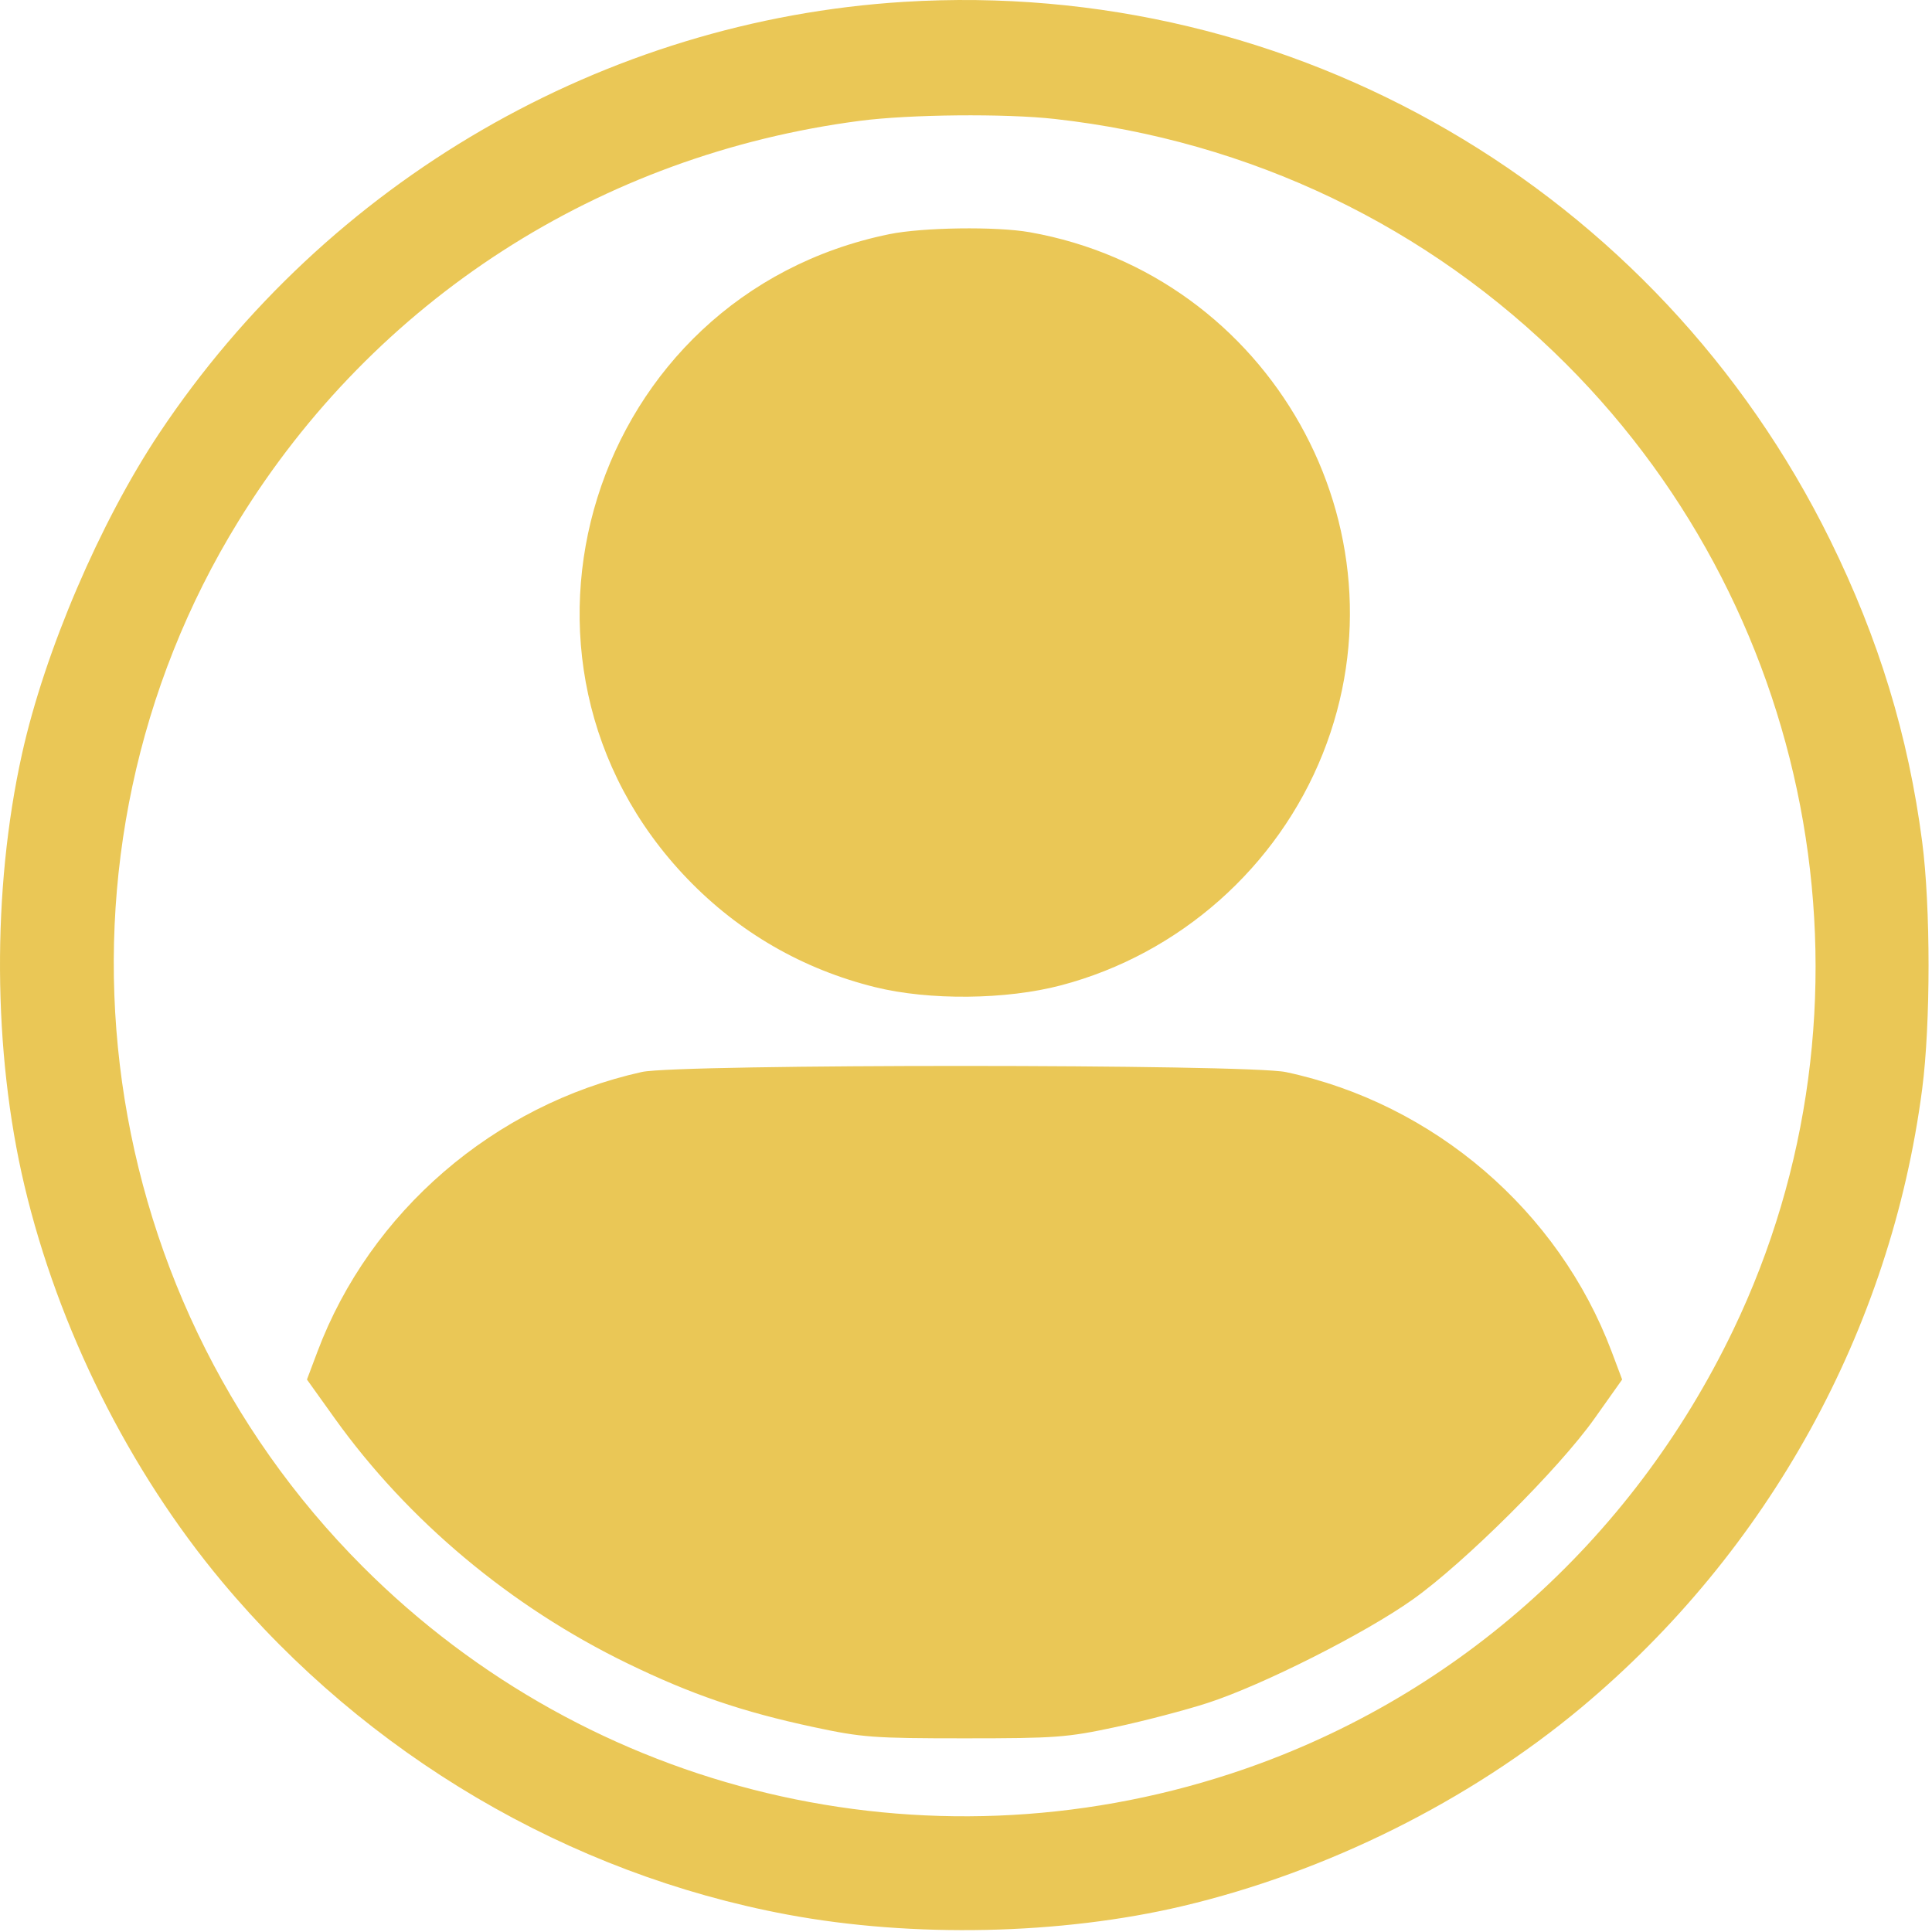 <?xml version="1.0" encoding="UTF-8"?> <svg xmlns="http://www.w3.org/2000/svg" width="461" height="461" viewBox="0 0 461 461" fill="none"><path fill-rule="evenodd" clip-rule="evenodd" d="M215.628 0.447C144.173 4.886 78.138 43.149 38.011 103.363C23.859 124.6 10.685 155.381 5.242 179.932C-1.948 212.357 -1.73 250.956 5.823 282.863C13.894 316.957 30.789 350.832 52.976 377.407C87.501 418.759 135.648 447.108 187.9 456.849C217.842 462.43 253.168 461.672 282.155 454.824C316.542 446.701 350.57 429.766 377.247 407.5C422.009 370.137 451.174 317.246 458.655 259.863C460.685 244.294 460.685 216.432 458.655 200.863C455.355 175.551 448.297 152.41 436.694 128.863C395.446 45.151 308.552 -5.325 215.628 0.447ZM205.155 28.835C143.151 36.936 89.399 71.569 56.888 124.363C8.004 203.744 20.388 307.652 86.627 373.891C140.866 428.13 220.627 447.138 293.655 423.228C346.259 406.006 389.186 368.106 413.566 317.363C450.486 240.52 434.402 147.554 373.683 86.835C340.795 53.947 298.273 33.578 251.655 28.383C239.803 27.062 217.034 27.283 205.155 28.835ZM212.155 55.885C141.001 70.486 113.784 157.485 164.035 209.706C176.322 222.475 191.562 231.274 208.778 235.539C221.747 238.752 240.083 238.57 253.225 235.098C281.44 227.644 304.798 206.97 315.618 179.876C337.094 126.097 303.107 65.578 245.721 55.414C237.73 53.999 220.145 54.245 212.155 55.885ZM153.155 255.789C117.94 263.605 88.294 289.162 75.747 322.519L73.243 329.175L79.853 338.415C97.29 362.79 121.865 383.372 149.655 396.874C164.973 404.317 177.018 408.441 194.155 412.111C205.698 414.582 208.455 414.787 230.155 414.787C251.855 414.787 254.612 414.582 266.155 412.111C273.03 410.639 282.93 408.046 288.155 406.35C301.266 402.093 325.743 389.741 337.155 381.622C349.514 372.83 371.969 350.47 380.442 338.519L387.067 329.175L384.563 322.519C371.905 288.866 342.147 263.326 306.84 255.813C297.707 253.87 161.897 253.848 153.155 255.789Z" fill="#EAC756"></path></svg> 
